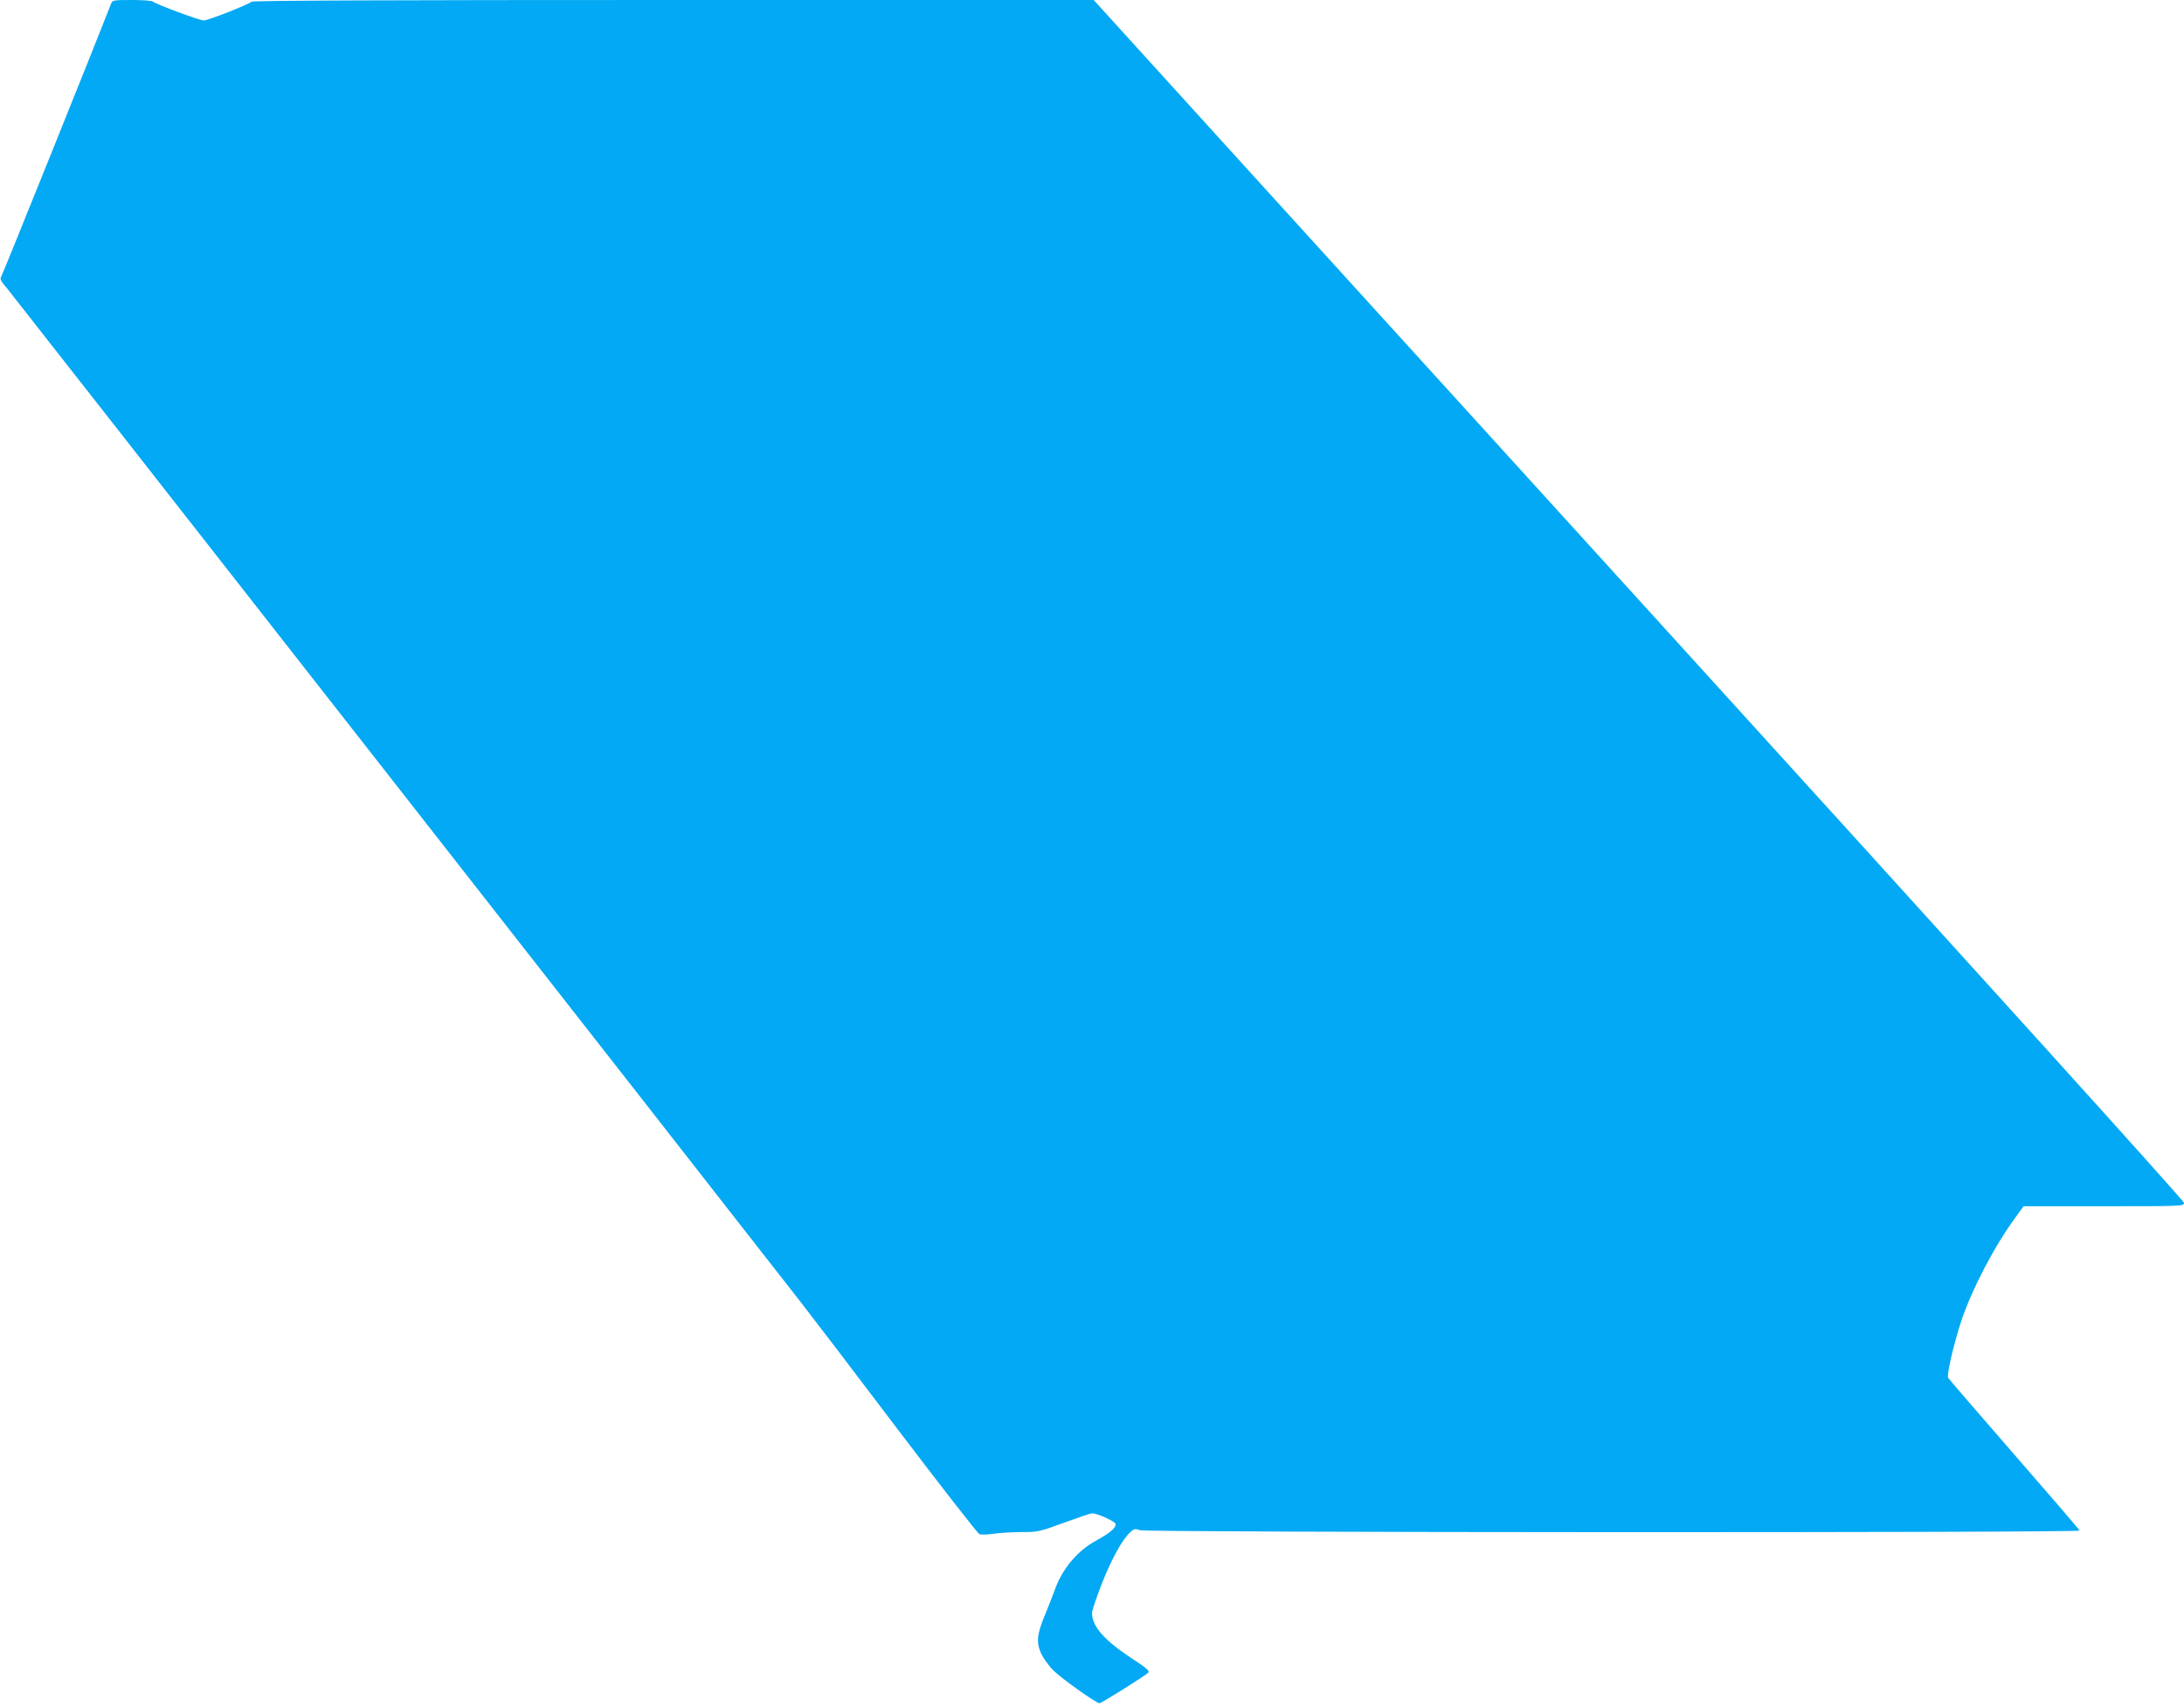 <?xml version="1.0" standalone="no"?>
<!DOCTYPE svg PUBLIC "-//W3C//DTD SVG 20010904//EN"
 "http://www.w3.org/TR/2001/REC-SVG-20010904/DTD/svg10.dtd">
<svg version="1.0" xmlns="http://www.w3.org/2000/svg"
 width="1280pt" height="1000pt" viewBox="0 0 1280 1000"
 preserveAspectRatio="xMidYMid meet">
<g transform="translate(0,1000) scale(0.1,-0.1)"
fill="#03a9f4" stroke="none">
<path d="M651 9978 c-66 -171 -634 -1584 -643 -1597 -10 -16 -5 -27 34 -72 35
-42 4215 -5381 4657 -5949 58 -74 312 -407 564 -740 253 -333 467 -608 477
-612 10 -4 47 -3 82 2 34 5 108 10 164 10 97 0 106 2 250 55 82 30 156 55 164
55 31 0 135 -47 138 -62 4 -22 -30 -52 -114 -98 -110 -60 -200 -167 -243 -291
-11 -30 -35 -92 -54 -138 -50 -119 -55 -167 -25 -233 14 -29 47 -75 74 -101
50 -49 249 -190 268 -190 12 0 261 157 285 178 11 11 -6 26 -101 88 -157 104
-228 185 -228 263 0 14 27 94 60 178 60 148 116 250 165 296 21 20 28 21 56
11 40 -14 5513 -16 5507 -2 -1 5 -174 206 -383 446 -209 240 -383 442 -387
449 -10 17 32 198 77 334 63 188 195 441 320 610 l45 62 470 0 c460 0 470 0
470 20 0 12 -1215 1356 -3158 3493 -1736 1910 -3174 3492 -3194 3515 l-38 42
-2463 0 c-1609 0 -2466 -3 -2473 -10 -16 -16 -255 -110 -280 -110 -24 0 -282
96 -299 111 -5 5 -60 9 -122 9 -108 0 -114 -1 -122 -22z"/>
</g>
</svg>
